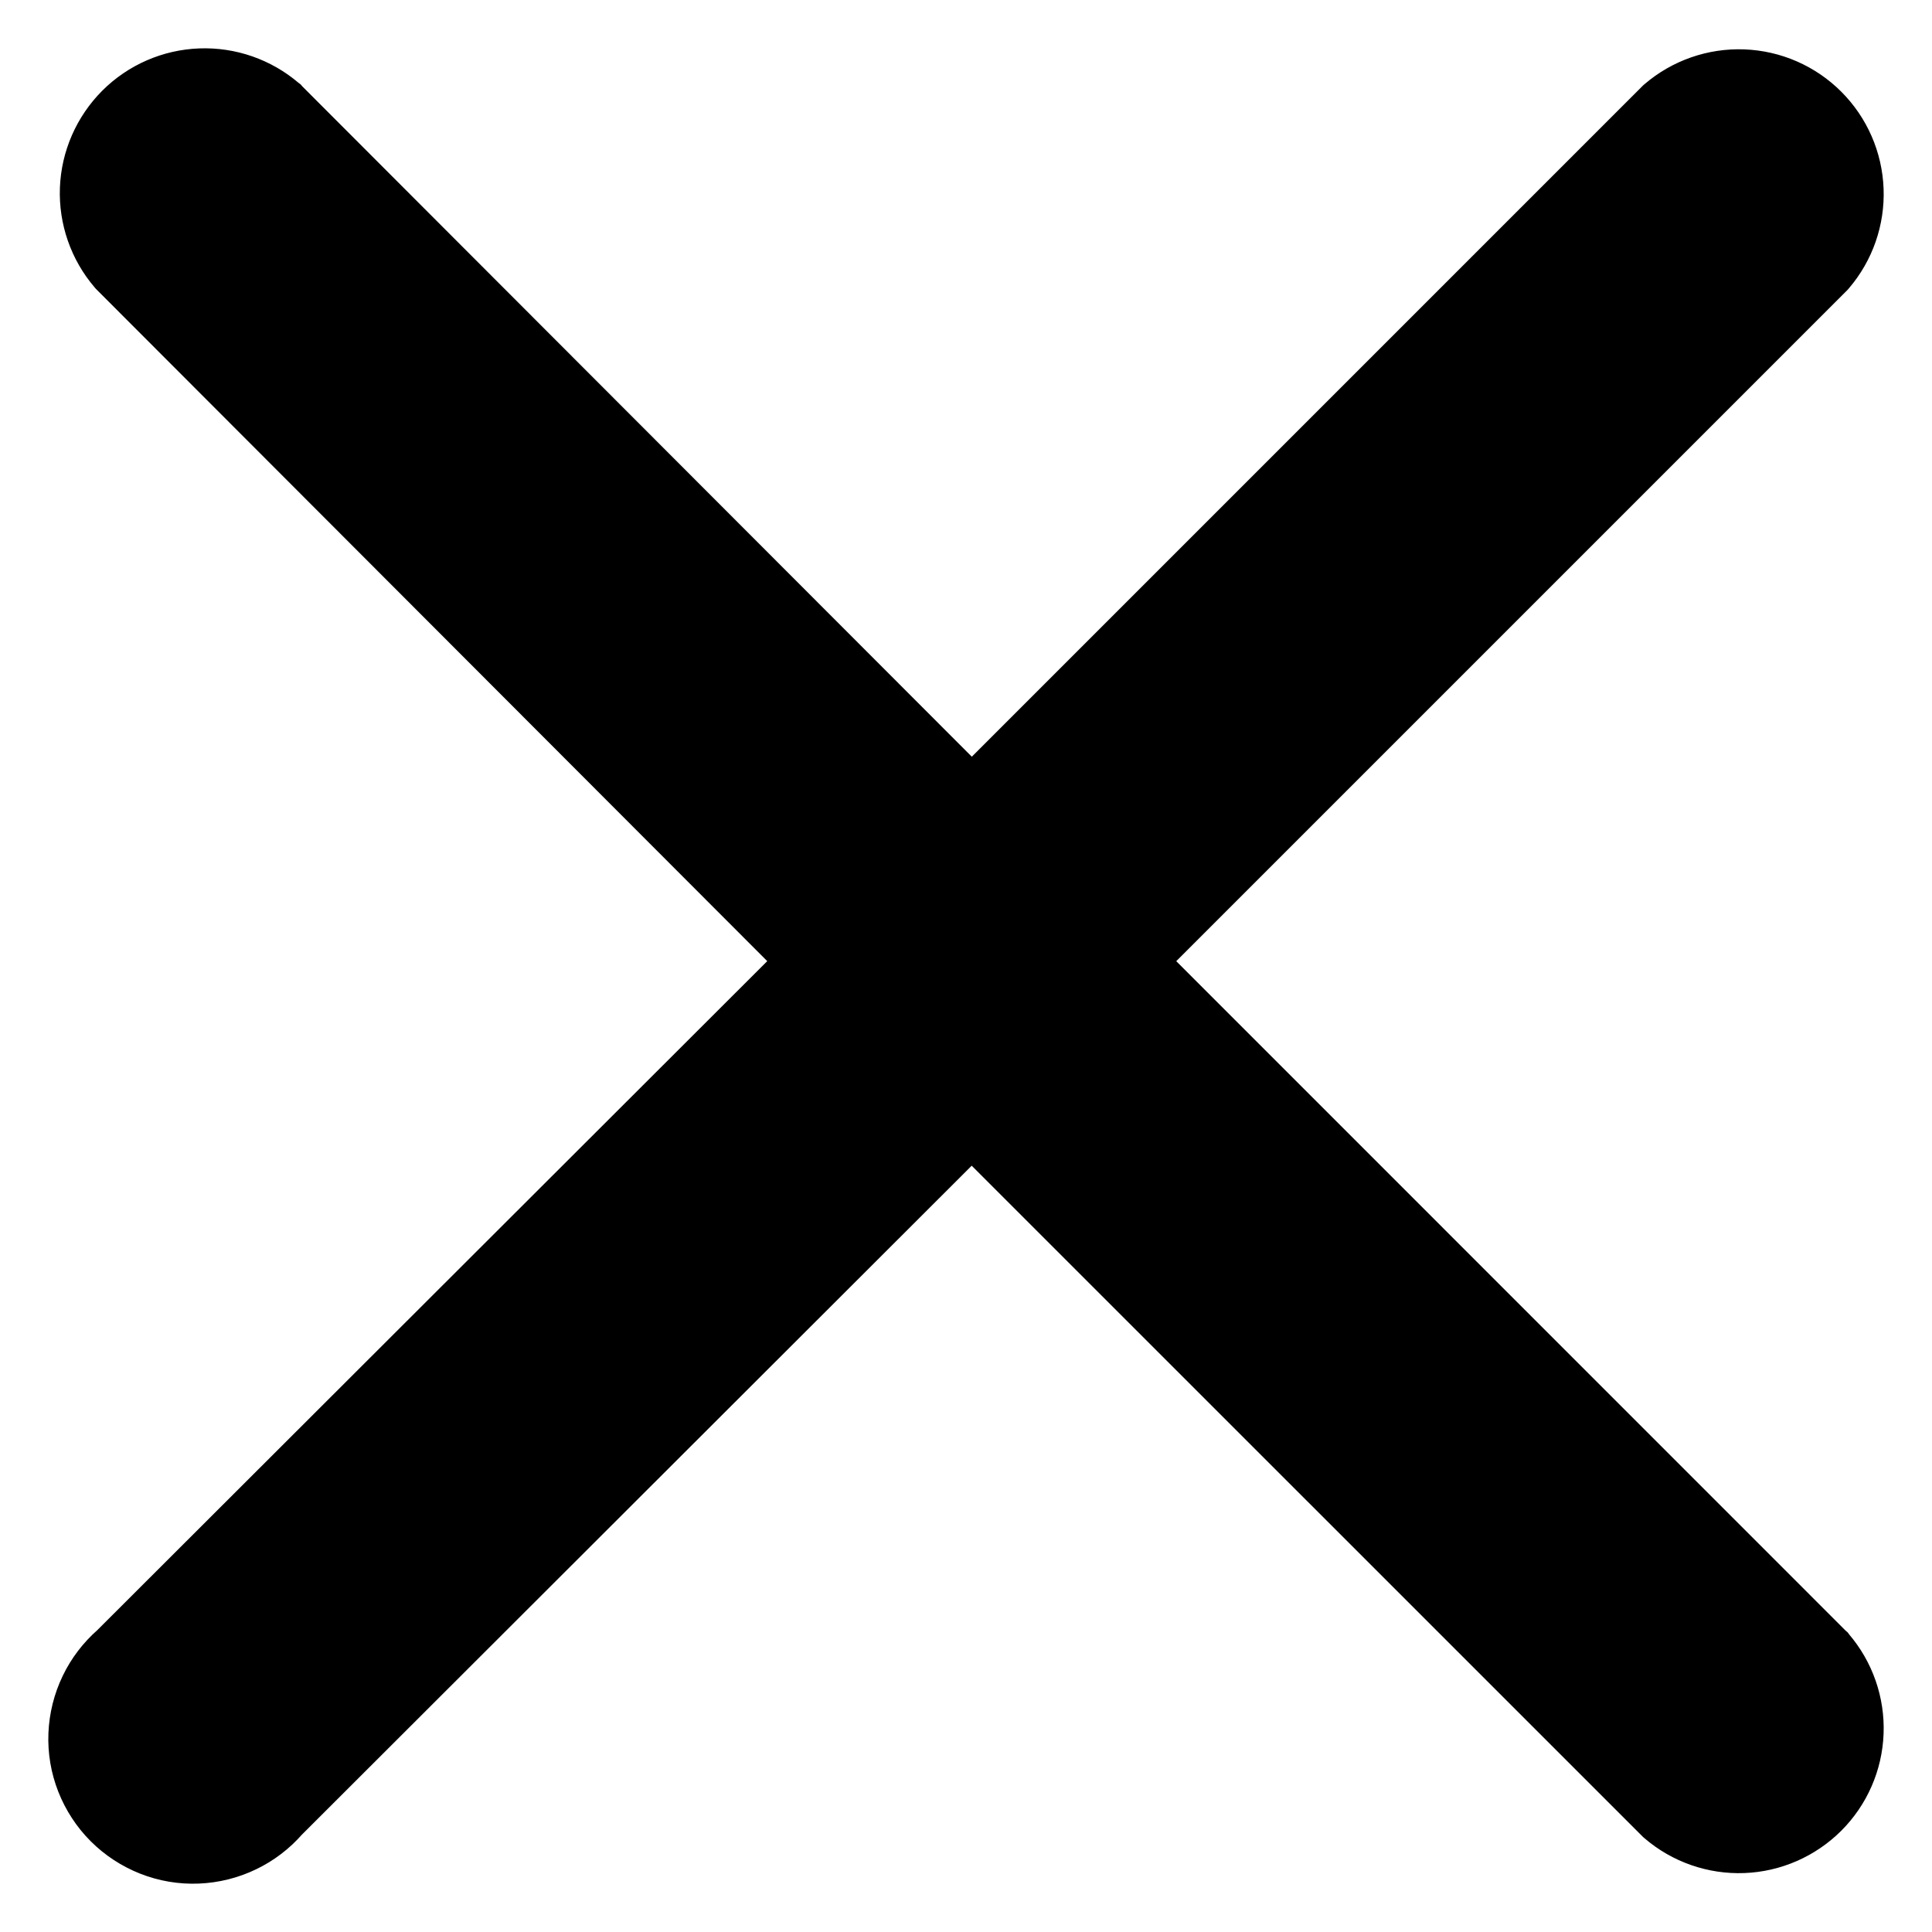 <svg width="20" height="20" viewBox="0 0 20 20" fill="none" xmlns="http://www.w3.org/2000/svg">
<path d="M11.823 9.95L18.936 2.837L18.943 2.83L18.949 2.823C19.154 2.584 19.261 2.276 19.249 1.962C19.237 1.647 19.107 1.349 18.884 1.126C18.661 0.903 18.363 0.773 18.048 0.761C17.734 0.749 17.426 0.856 17.187 1.061L17.18 1.067L17.173 1.074L10.06 8.187L2.946 1.064L2.94 1.057L2.932 1.051C2.693 0.846 2.385 0.739 2.071 0.751C1.756 0.763 1.458 0.893 1.235 1.116C1.013 1.339 0.882 1.637 0.87 1.952C0.858 2.266 0.965 2.574 1.17 2.813L1.176 2.82L1.183 2.827L8.296 9.95L1.179 17.057C1.052 17.168 0.948 17.304 0.875 17.456C0.8 17.611 0.758 17.78 0.751 17.952C0.744 18.124 0.773 18.296 0.836 18.456C0.899 18.616 0.994 18.762 1.116 18.884C1.238 19.006 1.384 19.101 1.544 19.164C1.704 19.227 1.876 19.256 2.048 19.249C2.22 19.242 2.389 19.2 2.544 19.125C2.696 19.052 2.832 18.948 2.943 18.821L10.059 11.714L17.173 18.827L17.18 18.834L17.187 18.84C17.426 19.045 17.734 19.152 18.048 19.14C18.363 19.128 18.661 18.997 18.884 18.775C19.107 18.552 19.237 18.254 19.249 17.939C19.261 17.625 19.154 17.317 18.949 17.078L18.943 17.07L18.936 17.064L11.823 9.95Z" fill="black" stroke="black" stroke-width="0.5"/>
</svg>
